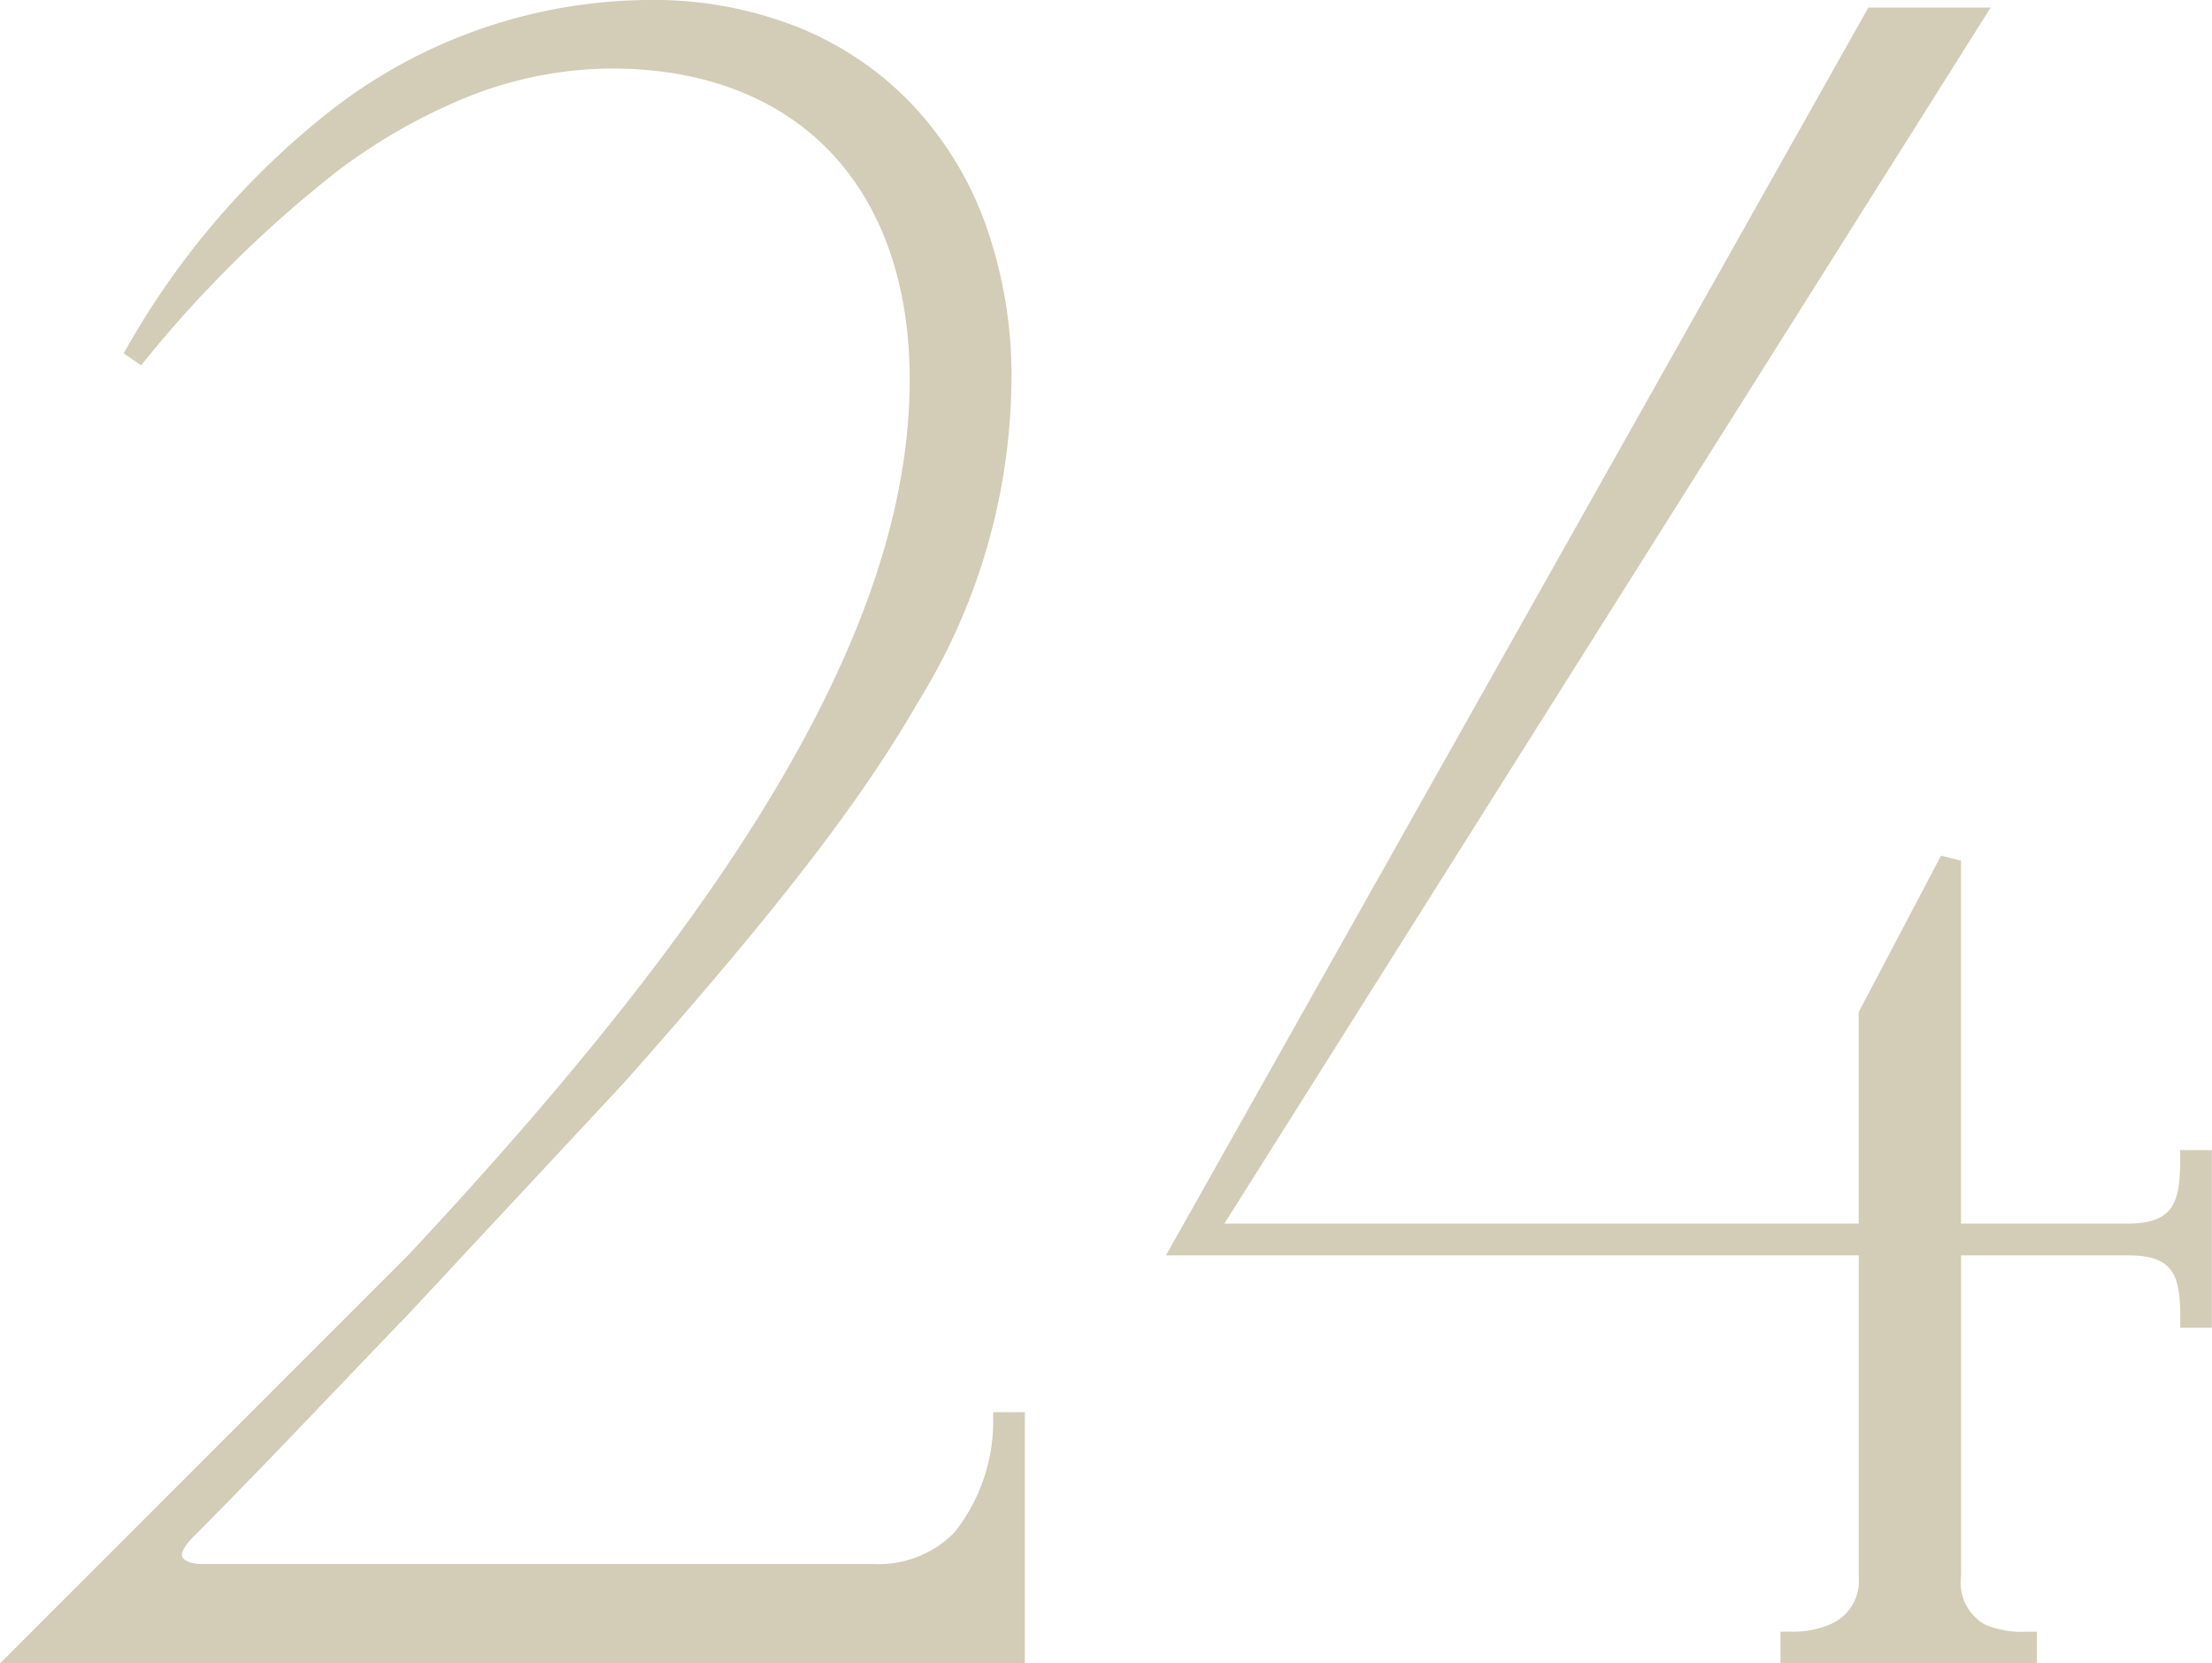 <svg xmlns="http://www.w3.org/2000/svg" width="104.227" height="78.357"><g fill="#d3ccb6"><path d="M47.792 67.022h-.495a8.876 8.876 0 0 1-1.98 5.527 5.471 5.471 0 0 1-4.18 1.622H9.484c-1.127 0-2.117-.742-.742-2.117 3.437-3.437 6.765-7.012 10.092-10.45l10.23-10.972C41.632 36.47 47.159 28.22 47.159 17.88 47.159 7.403 40.532.5 30.659.5 18.834.5 10.722 9.052 6.267 16.89c4.7-5.61 12.512-14.162 22.55-14.162 8.992 0 14.547 5.775 14.547 15.152 0 12.677-9.735 26.592-23.787 41.607l-18.37 18.37h46.585Zm44.11-26.482L88.08 47.8v10.34H56.784L92.892.857h-4.57L55.794 58.635h32.285v15.647c0 3.08-3.19 3.08-3.685 3.08v.495h11.083v-.495c-.99 0-3.575 0-3.575-3.08V58.635h8.387c2.475 0 2.942 1.237 2.942 3.41h.495v-7.37h-.495c0 2.2-.467 3.465-3.025 3.465h-8.3Z"/><path d="M95.977 78.357H83.894v-1.495h.5a4.458 4.458 0 0 0 1.828-.341 2.221 2.221 0 0 0 1.361-2.239V59.135H54.939L88.035.357h5.763L57.691 57.64h29.888v-9.964l3.88-7.369.942.233v17.1h7.8c2.16 0 2.525-.915 2.525-2.965v-.5h1.496v8.37h-1.49v-.5c0-2.012-.353-2.91-2.443-2.91h-7.887v15.147a2.249 2.249 0 0 0 1.14 2.248 4.369 4.369 0 0 0 1.935.332h.5Zm-9.189-1h6.18a3.226 3.226 0 0 1-1.566-3.075v-31.72l-2.822 5.361v26.359a3.2 3.2 0 0 1-1.793 3.075Zm15.134-18.976a2.432 2.432 0 0 1 1.165.848 2.441 2.441 0 0 1 .135.205v-2.128a2.467 2.467 0 0 1-.146.223 2.455 2.455 0 0 1-1.154.852Zm-13.3-57.024-28.179 50.04 31.543-50.04Zm-40.33 77H0l19.222-19.218c7.693-8.224 13.284-15.282 17.09-21.591 4.409-7.3 6.552-13.736 6.552-19.669 0-4.468-1.3-8.184-3.762-10.746s-6.011-3.906-10.285-3.906a18.527 18.527 0 0 0-6.911 1.388 27.039 27.039 0 0 0-6.066 3.49 56.419 56.419 0 0 0-9.191 9.106l-.818-.568a38.1 38.1 0 0 1 9.564-11.286A24.642 24.642 0 0 1 30.659-.002a18.438 18.438 0 0 1 6.93 1.279 15.259 15.259 0 0 1 5.384 3.638 16.193 16.193 0 0 1 3.466 5.656 21.224 21.224 0 0 1 1.22 7.308 29.182 29.182 0 0 1-4.4 15.192c-2.7 4.695-6.709 9.879-13.82 17.892l-.008.009-10.237 10.985c-1.171 1.21-2.365 2.461-3.52 3.67-2.138 2.235-4.352 4.551-6.578 6.781-.466.466-.568.788-.508.933.066.161.4.331.9.331h31.649a4.99 4.99 0 0 0 3.82-1.469 8.4 8.4 0 0 0 1.84-5.181v-.5h1.495Zm-45.878-1h44.878v-7.292a7.4 7.4 0 0 1-1.612 2.829l-.005.005a5.928 5.928 0 0 1-4.538 1.773H9.484a1.862 1.862 0 0 1-1.821-.948c-.173-.419-.189-1.11.725-2.023 2.222-2.222 4.428-4.534 6.562-6.769.81-.849 1.64-1.718 2.468-2.58Zm26.4-75.13c9.282 0 15.047 6 15.047 15.652 0 6.12-2.19 12.723-6.7 20.186a117.82 117.82 0 0 1-12.339 16.382l3.87-4.151c7.06-7.957 11.029-13.092 13.7-17.723A28.237 28.237 0 0 0 46.66 17.88c0-5-1.525-9.245-4.41-12.274A15.531 15.531 0 0 0 30.66 1a23.664 23.664 0 0 0-14.656 5.157 32.741 32.741 0 0 0-5.014 4.821 42.958 42.958 0 0 1 4.252-3.669 28.035 28.035 0 0 1 6.292-3.617 19.521 19.521 0 0 1 7.283-1.465Z"/></g></svg>
